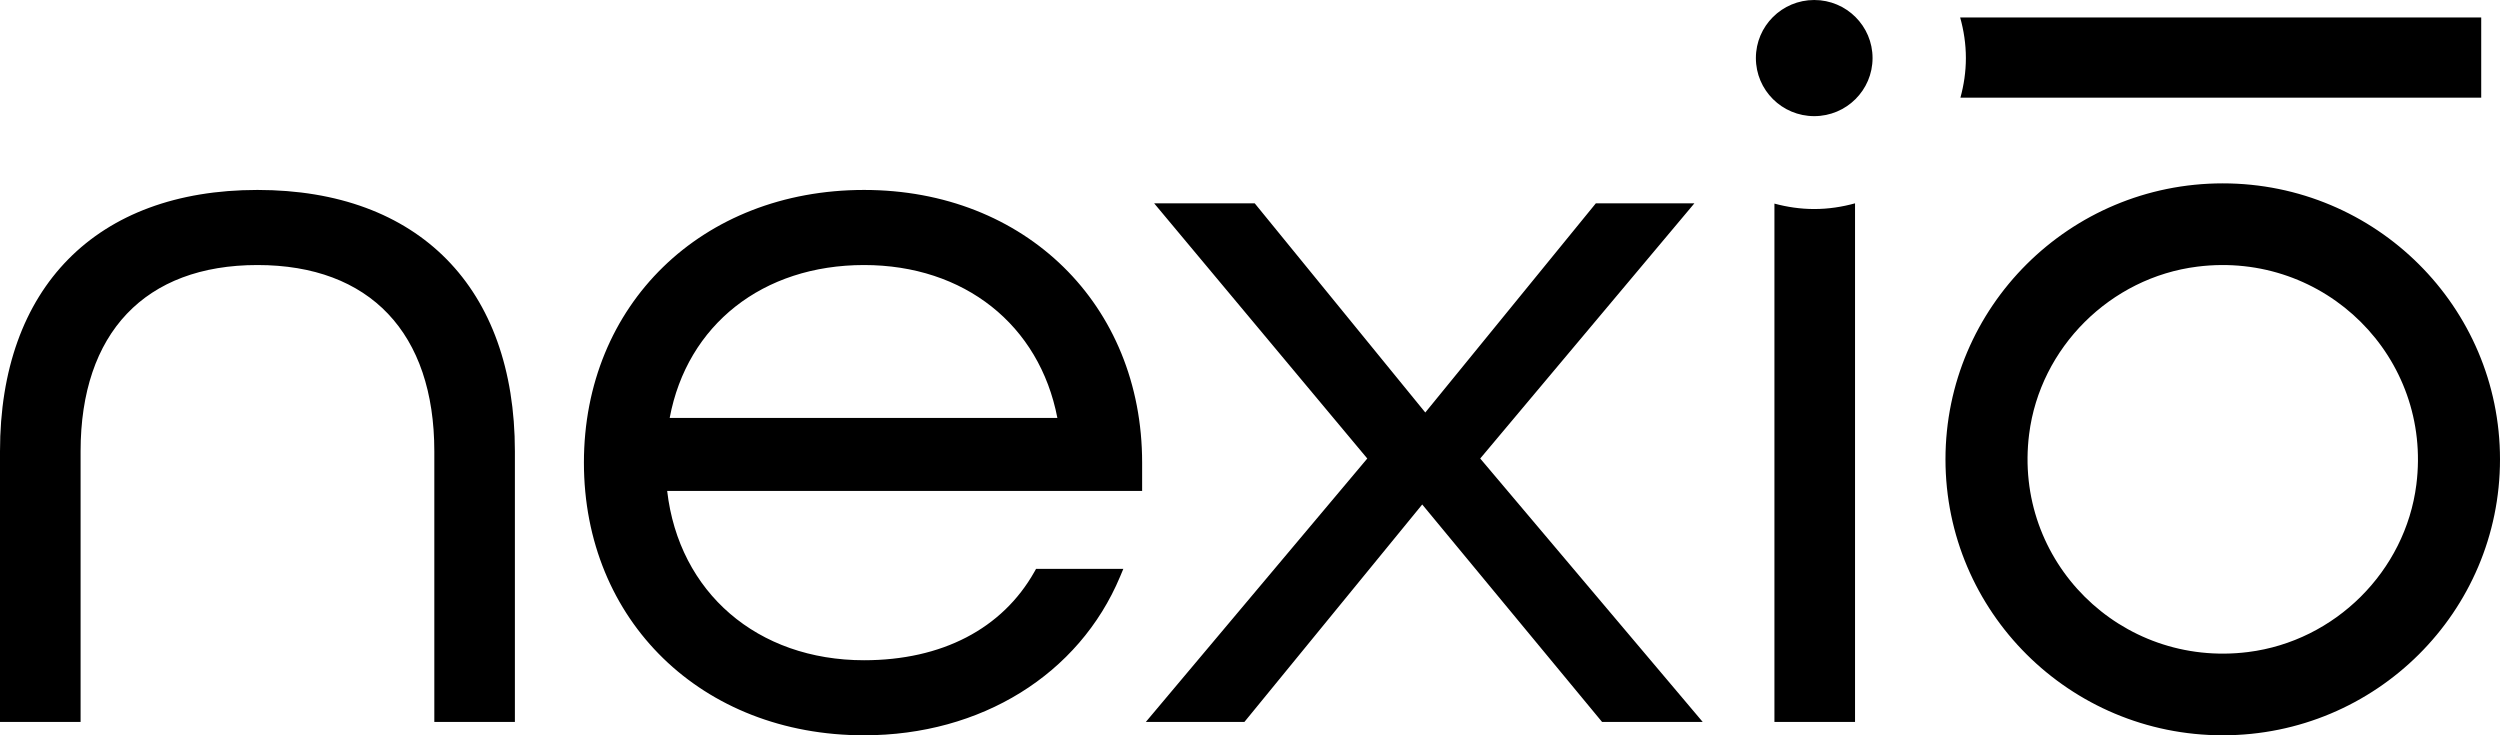 <svg xmlns="http://www.w3.org/2000/svg" width="136" height="40" viewBox="0 0 136 40" fill="none"><g id="Logo"><path id="Fill 27" fill-rule="evenodd" clip-rule="evenodd" d="M28.01 24.553V39.274H23.627V24.553C23.627 18.112 20.119 14.418 14.005 14.418C7.891 14.418 4.384 18.112 4.384 24.553V39.274H0V24.553C0 15.649 5.235 10.333 14.005 10.333C22.775 10.333 28.01 15.649 28.01 24.553ZM62.132 25.167V26.706H36.294C36.932 32.23 41.197 35.917 47.005 35.917C51.231 35.917 54.523 34.208 56.273 31.104L56.362 30.945H61.11L60.93 31.375C58.697 36.695 53.362 40 47.005 40C38.174 40 31.765 33.762 31.765 25.167C31.765 16.572 38.174 10.333 47.005 10.333C55.77 10.333 62.132 16.572 62.132 25.167ZM36.431 22.734H57.521C56.546 17.669 52.456 14.418 47.005 14.418C41.492 14.418 37.379 17.669 36.431 22.734ZM92.176 11.06H86.815L77.536 22.44L68.256 11.06H62.785L74.38 24.943L62.333 39.274H67.695L77.369 27.444L87.153 39.274H92.628L80.524 24.943L92.176 11.06ZM134.978 5.313V0.949H106.632C106.83 1.653 106.944 2.392 106.944 3.159C106.944 3.905 106.835 4.625 106.647 5.313H134.978ZM100.914 11.061V39.274H96.529V11.076C97.22 11.262 97.944 11.371 98.694 11.371C99.464 11.371 100.206 11.257 100.914 11.061ZM120.917 9.975C112.587 9.975 105.834 16.696 105.834 24.988C105.834 33.279 112.587 40 120.917 40C129.248 40 136 33.279 136 24.988C136 16.696 129.248 9.975 120.917 9.975ZM131.45 26.362C130.853 31.073 127.031 34.877 122.297 35.471C115.351 36.342 109.51 30.528 110.385 23.614C110.981 18.903 114.803 15.098 119.536 14.505C126.483 13.633 132.325 19.447 131.45 26.362ZM101.867 3.159C101.867 4.904 100.446 6.318 98.694 6.318C96.941 6.318 95.52 4.904 95.52 3.159C95.52 1.414 96.941 0 98.694 0C100.446 0 101.867 1.414 101.867 3.159Z" fill="black"></path></g></svg>